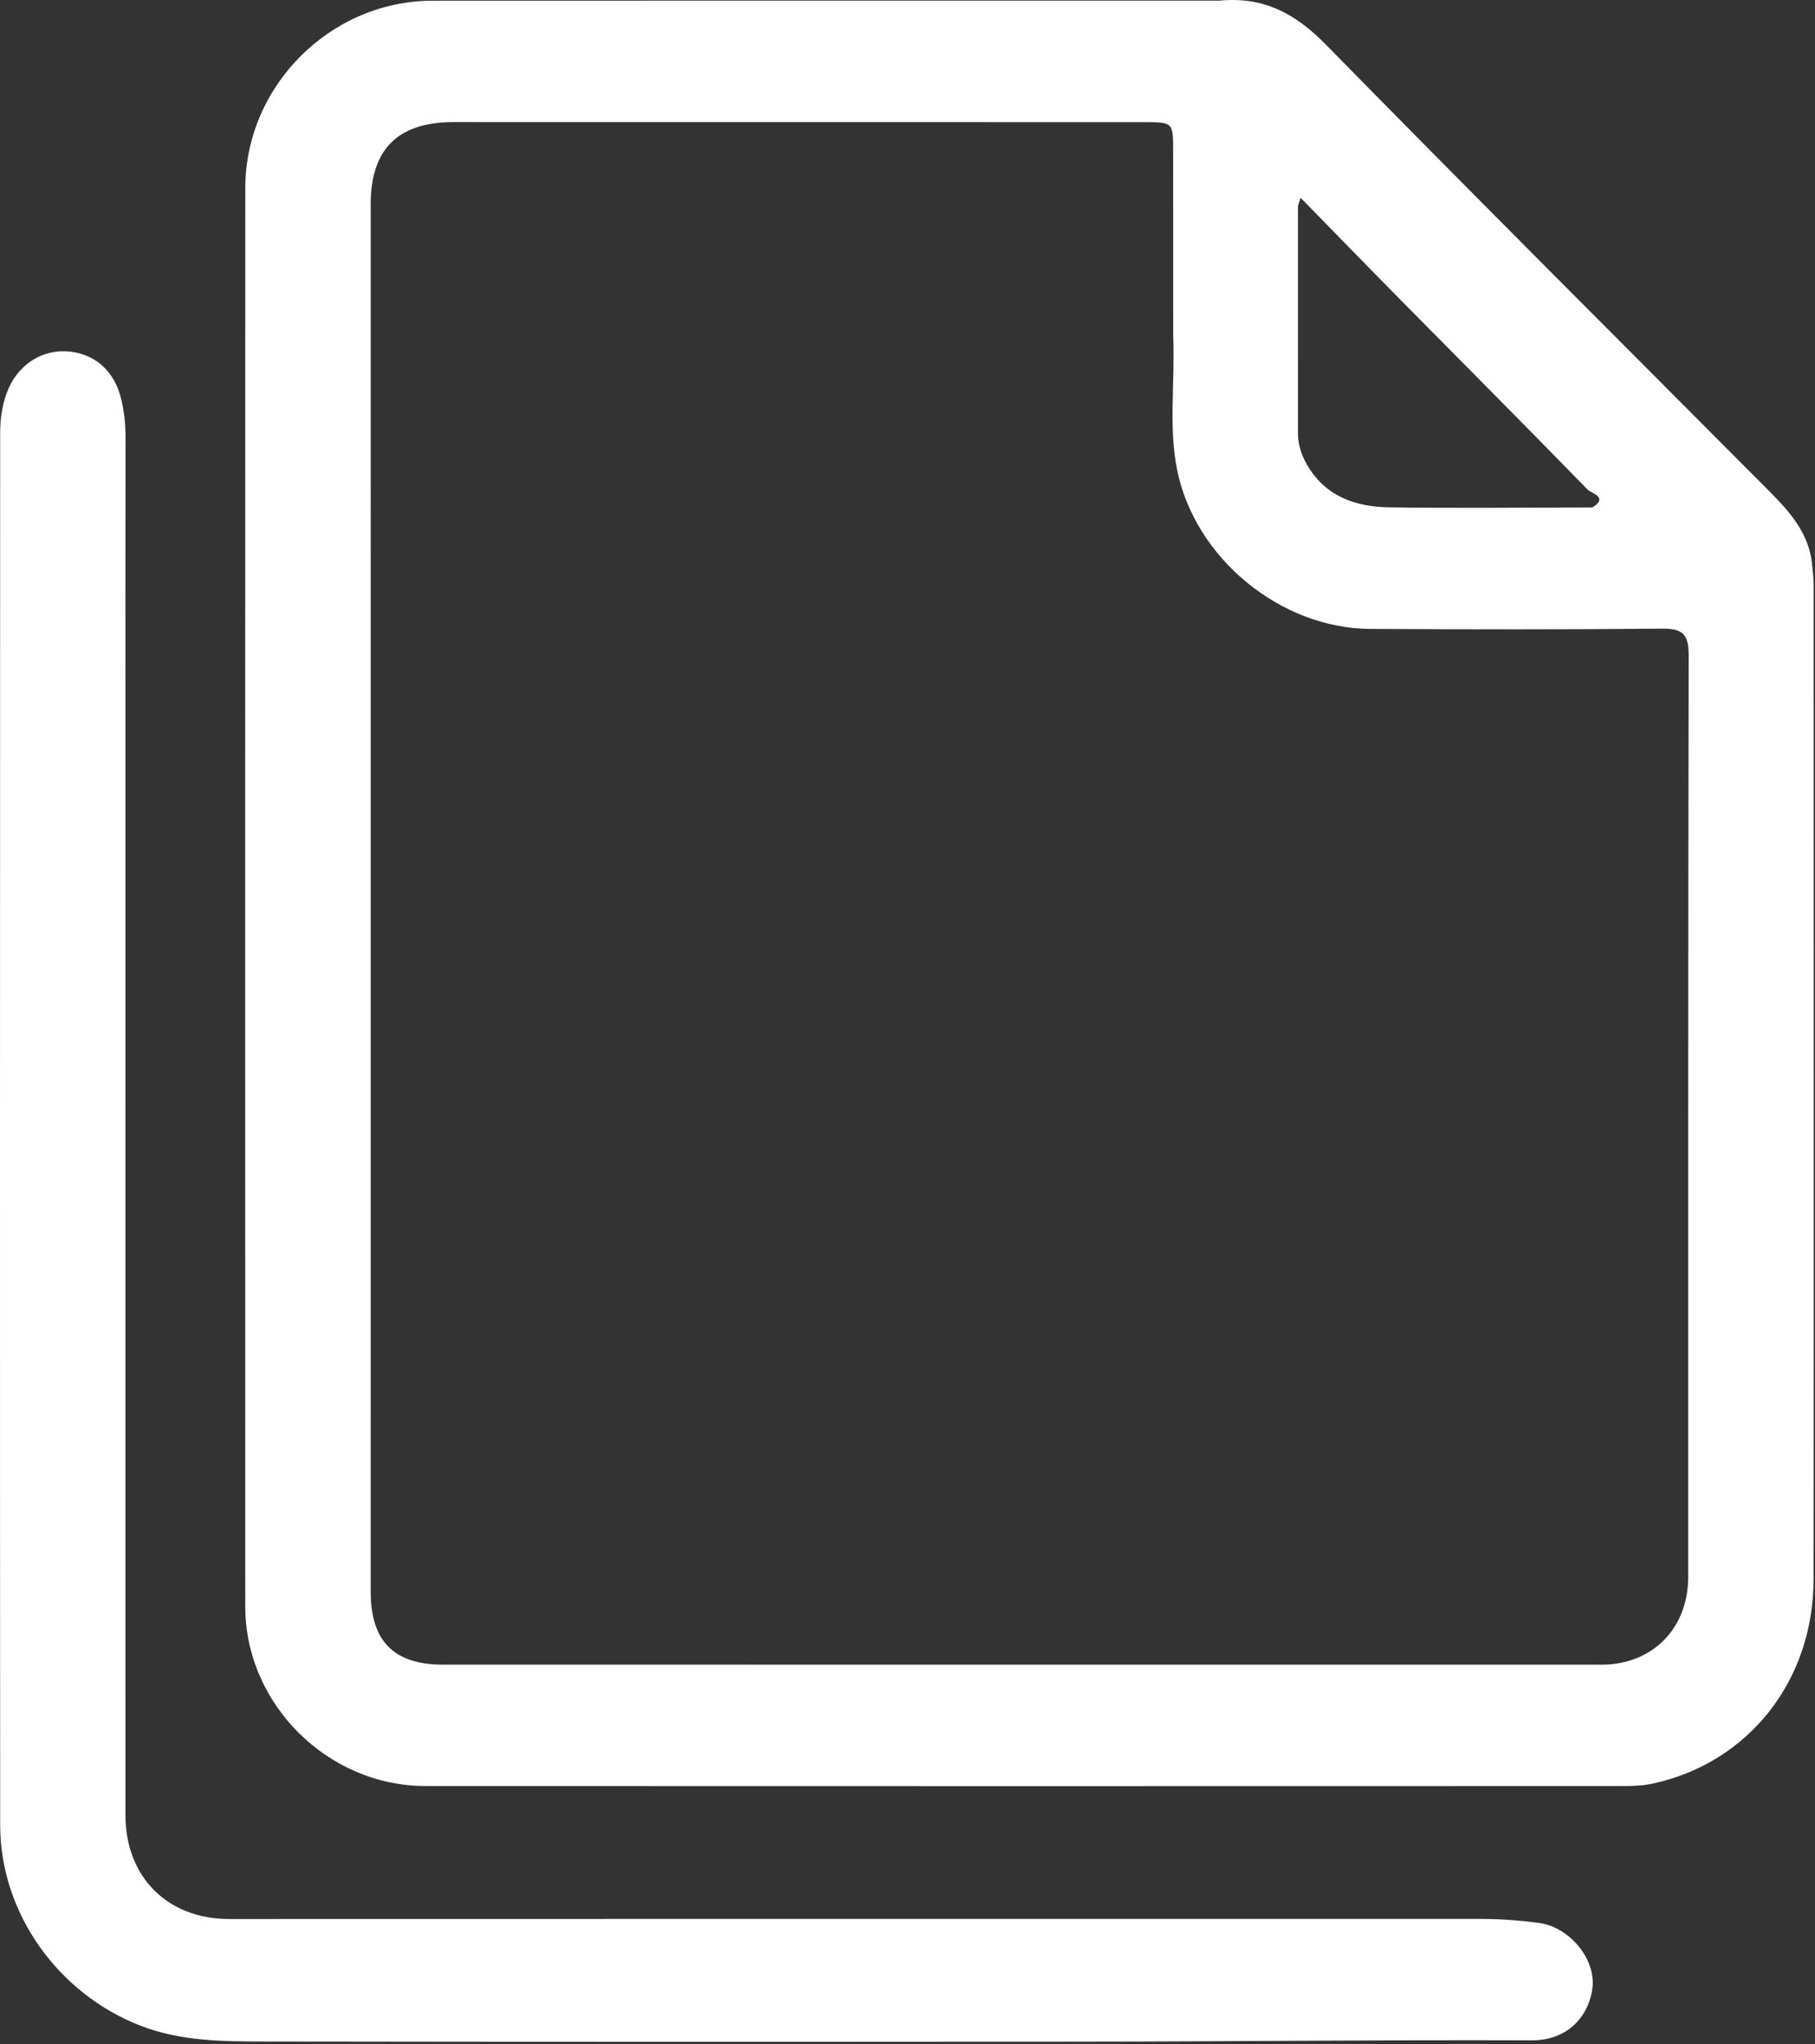 <svg width="444" height="500" viewBox="0 0 444 500" fill="none" xmlns="http://www.w3.org/2000/svg">
<rect x="0" y="0" width="444" height="500" fill="#333333" stroke="none"/>
<path d="M298.3 0.156C309.258 -0.896 317.021 3.445 324.325 10.892C359.676 46.932 395.424 82.582 431.043 118.359C436.585 123.926 442.319 129.357 443.261 137.798C443.464 139.613 443.665 141.441 443.666 143.263C443.685 224.25 443.728 305.237 443.654 386.224C443.631 411.072 427.823 431.079 404.449 436.222C402.202 436.717 399.835 436.848 397.523 436.848C299.706 436.874 201.888 436.887 104.07 436.845C80.144 436.835 60.007 416.783 60 392.973C59.969 277.324 59.966 161.676 60.005 46.028C60.013 20.997 80.851 0.187 105.838 0.172C169.828 0.134 233.817 0.157 298.3 0.156ZM287.001 82.012C286.997 67.017 286.996 52.022 286.986 37.027C286.981 29.904 286.974 29.883 279.875 29.882C223.559 29.872 167.243 29.875 110.927 29.866C97.366 29.863 90.685 36.461 90.684 49.982C90.68 163.114 90.682 276.246 90.69 389.379C90.69 401.424 96.364 407.157 108.372 407.159C202.843 407.173 297.315 407.172 391.786 407.162C404.23 407.16 412.981 398.306 412.983 385.708C412.996 310.565 412.944 235.421 413.095 160.277C413.105 155.238 411.727 153.71 406.64 153.761C382.817 154.001 358.989 153.953 335.163 153.824C313.172 153.705 292.276 136.447 287.95 114.893C285.833 104.347 287.468 93.636 287.001 82.012ZM389.539 124.11C393.618 121.639 389.192 120.591 388.435 119.813C373.463 104.432 358.303 89.235 343.219 73.963C334.961 65.602 326.773 57.172 318.161 48.373C317.767 49.715 317.526 50.154 317.525 50.593C317.512 69.064 317.522 87.535 317.523 106.006C317.523 108.741 318.339 111.226 319.685 113.581C324.164 121.421 331.563 123.972 339.881 124.089C356.186 124.318 372.496 124.15 389.539 124.11Z" fill="white"/>
<path d="M30.682 182.512C30.683 269.991 30.682 356.97 30.688 443.95C30.689 459.062 40.936 469.37 56.035 469.369C158.178 469.361 260.32 469.322 362.462 469.354C367.098 469.355 371.762 469.721 376.362 470.311C383.841 471.27 390.318 478.98 389.574 486.076C388.924 492.268 384.255 499.091 374.641 499.052C338.656 498.908 302.669 499.327 266.682 499.365C199.373 499.435 132.064 499.437 64.755 499.335C54.478 499.319 44.176 499.298 34.276 495.433C14.193 487.594 0.06 467.941 0.046 446.438C-0.033 332.964 0.006 219.491 0.041 106.018C0.042 102.194 0.579 98.363 2.171 94.844C4.934 88.741 10.774 85.339 16.986 85.979C23.421 86.641 28.058 90.9 29.656 97.636C30.388 100.723 30.722 103.835 30.715 107.03C30.658 132.024 30.682 157.018 30.682 182.512Z" fill="white"/>
</svg>
